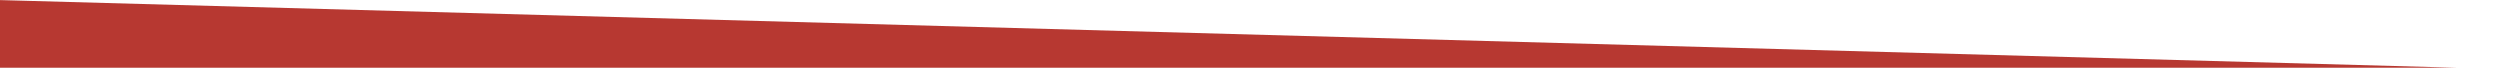 <?xml version="1.0" encoding="utf-8"?>
<!-- Generator: Adobe Illustrator 21.1.0, SVG Export Plug-In . SVG Version: 6.00 Build 0)  -->
<svg xmlns="http://www.w3.org/2000/svg" version="1.1" width="1920" height="52"><svg xmlns:xlink="http://www.w3.org/1999/xlink" version="1.1" id="Ebene_1" x="0" y="0" viewBox="0 0 1925 52" style="enable-background:new 0 0 1925 52;" xml:space="preserve" width="1920" height="52">
<style type="text/css">
	.st0{fill:#b73831;}
</style>
<polygon class="st0" points="1925,53 0,53 0,0 "/>
</svg></svg>
